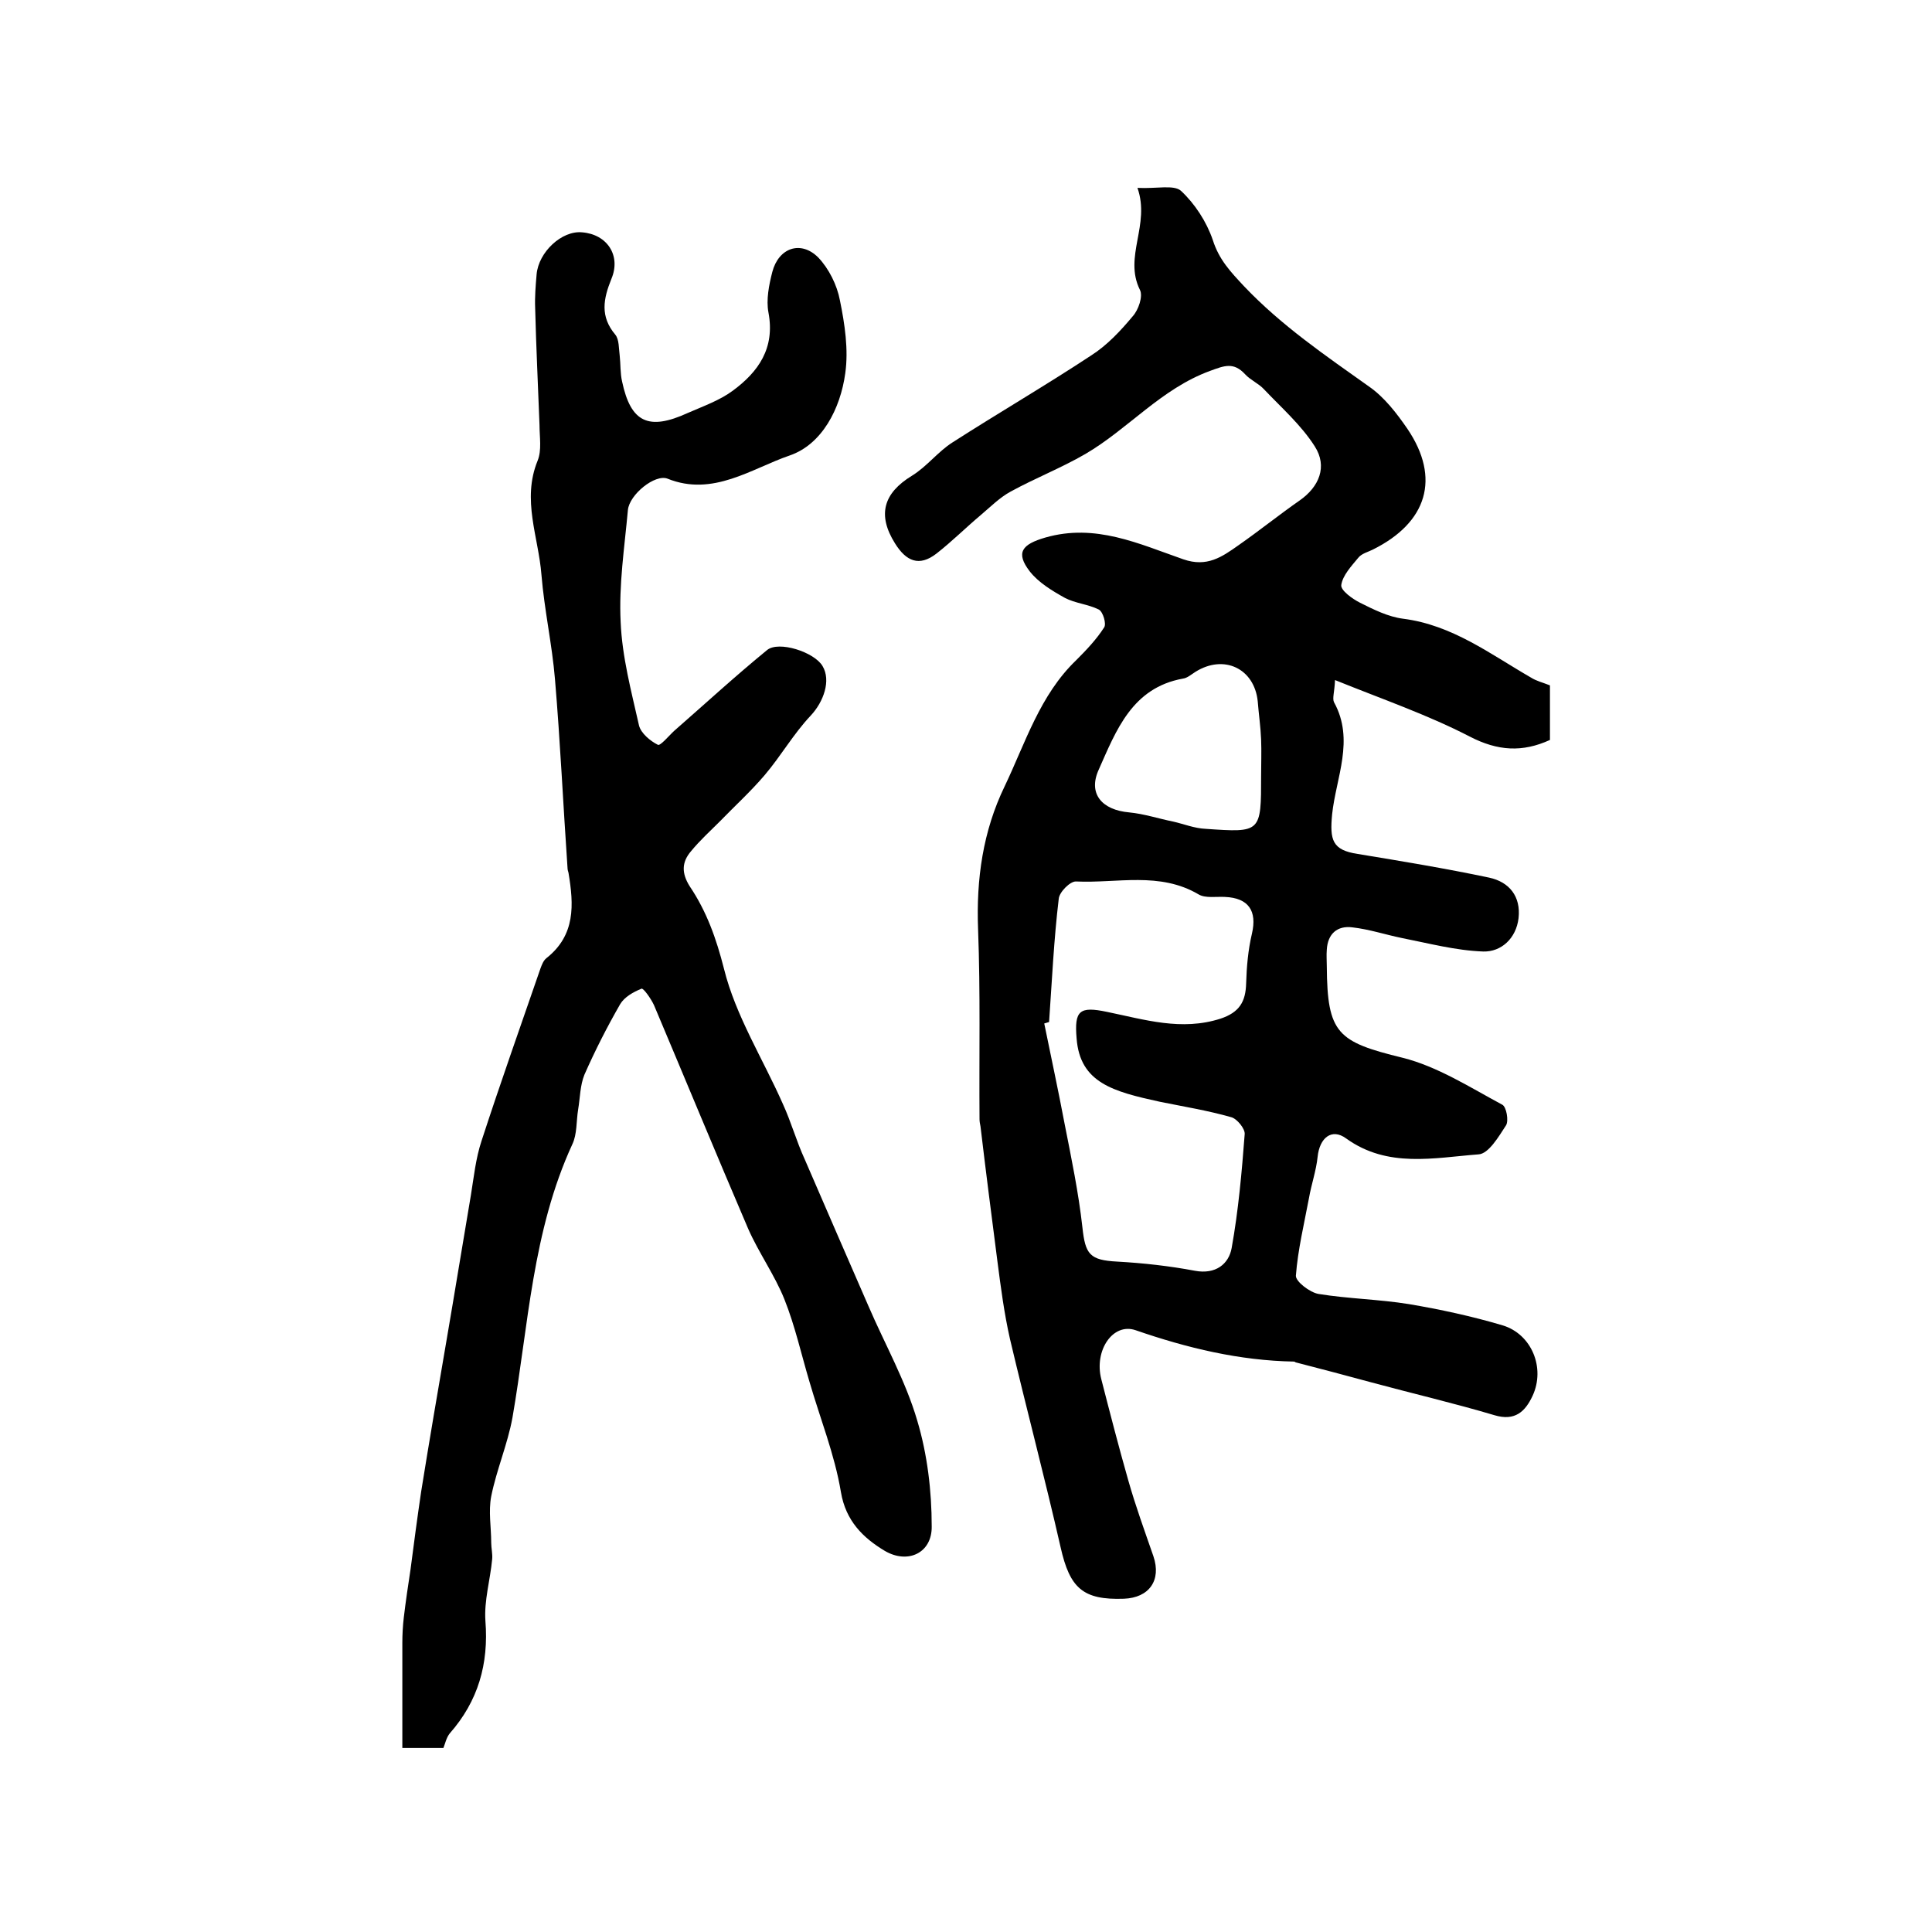 <?xml version="1.0" encoding="utf-8"?>
<!-- Generator: Adobe Illustrator 22.0.0, SVG Export Plug-In . SVG Version: 6.00 Build 0)  -->
<svg version="1.1" id="图层_1" xmlns="http://www.w3.org/2000/svg" xmlns:xlink="http://www.w3.org/1999/xlink" x="0px" y="0px"
	 viewBox="0 0 400 400" style="enable-background:new 0 0 400 400;" xml:space="preserve">
<style type="text/css">
	.st0{fill:#FFFFFF;}
</style>
<g>
	
	<path d="M235.5,38.9c4,0.2,7.5-0.7,9,0.6c2.9,2.7,5.3,6.4,6.6,10.2c1.3,4.1,3.7,6.6,6.5,9.6c7.7,8.1,16.8,14.3,25.8,20.7
		c3.2,2.2,5.8,5.6,8,8.8c6.9,10.2,4.1,19.4-7.2,25c-1,0.5-2.3,0.8-3,1.7c-1.4,1.7-3.2,3.6-3.5,5.6c-0.2,1.1,2.3,2.9,3.9,3.7
		c2.8,1.4,5.8,2.9,8.9,3.3c10.2,1.3,18,7.3,26.5,12.2c1.1,0.7,2.4,1,3.9,1.6c0,3.7,0,7.4,0,11.3c-5.7,2.6-10.8,2.3-16.6-0.7
		c-8.7-4.5-18-7.7-27.9-11.7c-0.1,2.5-0.6,3.8-0.2,4.6c4.3,7.8,0.4,15.6-0.4,23.2c-0.5,5.3,0,7.4,5.3,8.2c9.1,1.5,18.2,3,27.2,4.9
		c4.2,0.9,6.6,3.9,6.1,8.4c-0.5,4.2-3.6,7-7.3,6.9c-5.7-0.2-11.3-1.7-16.9-2.8c-3.4-0.7-6.7-1.8-10.2-2.2c-3.1-0.4-5.1,1.3-5.3,4.6
		c-0.1,1.2,0,2.3,0,3.5c0.1,13.9,2.2,15.6,15.7,18.9c7.2,1.8,13.9,6.1,20.6,9.7c0.9,0.4,1.4,3.4,0.8,4.3c-1.5,2.3-3.6,5.9-5.7,6
		c-9.2,0.7-18.8,2.9-27.4-3.3c-3-2.2-5.5-0.1-5.9,3.8c-0.3,2.9-1.3,5.7-1.8,8.6c-1,5.3-2.3,10.7-2.7,16c-0.1,1.2,2.9,3.5,4.7,3.8
		c6.2,1,12.5,1.1,18.7,2.1c6.5,1.1,13,2.5,19.4,4.4c6,1.8,8.9,8.8,6.2,14.6c-1.5,3.2-3.6,5.3-7.9,4c-8.4-2.5-17-4.5-25.5-6.8
		c-5.2-1.4-10.4-2.8-15.5-4.1c-0.2,0-0.3-0.2-0.5-0.2c-11.3-0.2-22.1-2.8-32.8-6.5c-4.7-1.6-8.6,4.2-7.1,10.1c1.8,7,3.6,14,5.6,21
		c1.5,5.3,3.4,10.5,5.2,15.7c1.7,5-0.9,8.6-6.1,8.8c-8.5,0.3-11.2-2.2-13.1-10.6c-3.3-14.5-7.1-28.8-10.5-43.2
		c-1.2-5.3-1.9-10.7-2.6-16.1c-1.2-9.3-2.4-18.6-3.5-27.9c-0.1-0.5-0.2-1-0.2-1.5c-0.1-13.1,0.2-26.2-0.3-39.3
		c-0.4-10.4,1-20.3,5.5-29.6c4.3-9,7.3-18.9,14.8-26.1c2.1-2.1,4.2-4.3,5.8-6.8c0.5-0.7-0.2-3.2-1.1-3.7c-2.2-1.1-4.9-1.3-7-2.4
		c-2.7-1.5-5.5-3.2-7.3-5.5c-3-3.9-1.6-5.6,3.2-7c10.4-3,19.4,1.3,28.6,4.5c4.9,1.7,8-0.5,11.4-2.9c4.3-3,8.4-6.3,12.7-9.3
		c4-2.8,5.8-7,3.1-11.2c-2.8-4.4-6.9-8-10.5-11.8c-1.1-1.2-2.8-1.9-3.9-3.1c-2.4-2.6-4.3-1.8-7.3-0.7c-10.1,3.7-16.9,12-25.8,17.2
		c-5,2.9-10.4,5-15.5,7.8c-2.2,1.2-4.1,3.1-6.1,4.8c-3.1,2.6-6,5.5-9.2,8c-3.6,2.8-6.3,1.6-8.6-2.1c-3.7-5.9-2.4-10.4,3.5-14
		c3.1-1.9,5.4-5,8.4-6.9c9.5-6.1,19.3-11.8,28.7-18c3.3-2.1,6.1-5.1,8.6-8.1c1.2-1.3,2.2-4.2,1.5-5.5
		C232.6,53.1,238.2,46.6,235.5,38.9z M217.2,211.6c-0.3,0.1-0.7,0.2-1,0.3c1.4,6.9,2.9,13.8,4.2,20.7c1.4,7.1,2.9,14.3,3.7,21.5
		c0.6,5.6,1.5,6.8,7.2,7.1c5.4,0.3,10.8,0.9,16.1,1.9c4.3,0.8,7-1.4,7.6-4.7c1.4-7.8,2.1-15.7,2.7-23.6c0.1-1.1-1.6-3.2-2.8-3.5
		c-4.9-1.4-9.9-2.2-14.8-3.2c-9.6-2.1-16.5-3.9-17.2-13.1c-0.5-5.8,0.6-6.7,6.3-5.5c7.8,1.6,15.4,4,23.5,1.4
		c3.9-1.3,5.2-3.5,5.3-7.3c0.1-3.4,0.4-6.9,1.2-10.3c1.1-4.7-0.7-7.4-5.6-7.6c-1.8-0.1-4,0.3-5.4-0.5c-8.1-4.8-16.9-2.3-25.4-2.7
		c-1.2-0.1-3.5,2.2-3.6,3.6C218.2,194.4,217.8,203,217.2,211.6z M261.1,160.6c0-2.5,0.1-5,0-7.5c-0.1-2.6-0.5-5.3-0.7-7.9
		c-0.7-6.8-7-9.8-12.9-6.1c-0.8,0.5-1.7,1.3-2.6,1.4c-10.5,1.9-13.8,10.7-17.4,18.8c-2.3,5,0.6,8.4,6.3,8.9c3.1,0.3,6.1,1.3,9.1,1.9
		c2.2,0.5,4.4,1.4,6.7,1.5C261.1,172.4,261.1,172.4,261.1,160.6z"/>
	<path d="M91.8,361.9c-2.8,0-5.4,0-8.5,0c0-7.3,0-14.5,0-21.8c0-1.7,0.1-3.5,0.3-5.2c0.4-3.4,0.9-6.7,1.4-10
		c0.7-5.4,1.4-10.7,2.2-16.1c1.7-10.6,3.5-21.1,5.3-31.6c1.7-9.9,3.3-19.8,5-29.8c0.6-3.7,1-7.6,2.2-11.2c3.9-12,8.1-23.8,12.2-35.7
		c0.3-0.8,0.6-1.6,1.2-2.1c6.1-4.8,5.7-11.1,4.6-17.7c-0.1-0.3-0.2-0.7-0.2-1c-0.9-13-1.5-26.1-2.6-39.1c-0.6-7.2-2.2-14.3-2.8-21.6
		c-0.6-7.8-4.1-15.5-0.8-23.6c0.9-2.2,0.4-4.9,0.4-7.4c-0.3-8.1-0.7-16.1-0.9-24.2c-0.1-2.3,0.1-4.7,0.3-7c0.4-4.6,5.2-9.1,9.4-8.7
		c5.2,0.4,8.1,4.8,6.1,9.6c-1.7,4.2-2.4,7.8,0.8,11.6c0.8,1,0.7,2.8,0.9,4.3c0.2,1.8,0.1,3.7,0.5,5.4c1.8,8.5,5.5,10.2,13.6,6.5
		c3.2-1.4,6.6-2.6,9.3-4.6c5.3-3.9,8.8-8.8,7.4-16.2c-0.5-2.6,0.1-5.7,0.8-8.4c1.3-5,5.9-6.6,9.5-3c2.2,2.3,3.9,5.7,4.5,8.9
		c1,4.9,1.8,10.2,1.1,15.1c-1,7.3-4.8,14.7-11.5,17c-7.9,2.7-15.9,8.6-25.3,4.8c-2.6-1-7.9,3.3-8.2,6.5c-0.7,7.7-1.9,15.5-1.5,23.2
		c0.3,7.2,2.2,14.3,3.8,21.4c0.4,1.6,2.3,3.2,3.9,4c0.5,0.3,2.3-1.9,3.4-2.9c6.4-5.6,12.6-11.3,19.2-16.7c2.4-2,9.8,0.4,11.5,3.3
		c1.8,3,0.2,7.4-2.4,10.2c-3.6,3.8-6.2,8.4-9.6,12.4c-2.9,3.4-6.2,6.4-9.3,9.6c-2,2-4.1,3.9-5.9,6.1c-2,2.3-2,4.6-0.3,7.3
		c3.5,5.2,5.5,10.8,7.1,17.1c2.4,9.7,8.1,18.7,12.2,28c1.7,3.7,2.8,7.7,4.5,11.4c4.4,10.2,8.8,20.3,13.2,30.4
		c3.4,7.9,7.7,15.5,10.1,23.7c2.1,7,3,14.6,3,21.9c0.1,5.5-4.9,7.9-9.7,5.1c-4.5-2.7-8.1-6.2-9.1-12.2c-1.3-7.8-4.3-15.2-6.5-22.8
		c-1.7-5.7-3-11.6-5.2-17.1c-2-5-5.3-9.6-7.5-14.6c-6.6-15.4-13-30.9-19.5-46.3c-0.6-1.3-2.2-3.6-2.6-3.4c-1.7,0.7-3.5,1.7-4.4,3.2
		c-2.7,4.7-5.2,9.6-7.4,14.6c-0.9,2.2-0.9,4.8-1.3,7.2c-0.4,2.4-0.2,5.1-1.2,7.2c-8.3,18-9.1,37.6-12.4,56.6
		c-1,5.5-3.3,10.8-4.4,16.3c-0.6,3.1,0,6.4,0,9.6c0,1.1,0.3,2.3,0.2,3.4c-0.4,4.3-1.7,8.6-1.4,12.8c0.7,8.9-1.5,16.6-7.4,23.3
		C92.4,359.8,92.2,360.9,91.8,361.9z"/>
	
	
</g>
</svg>
